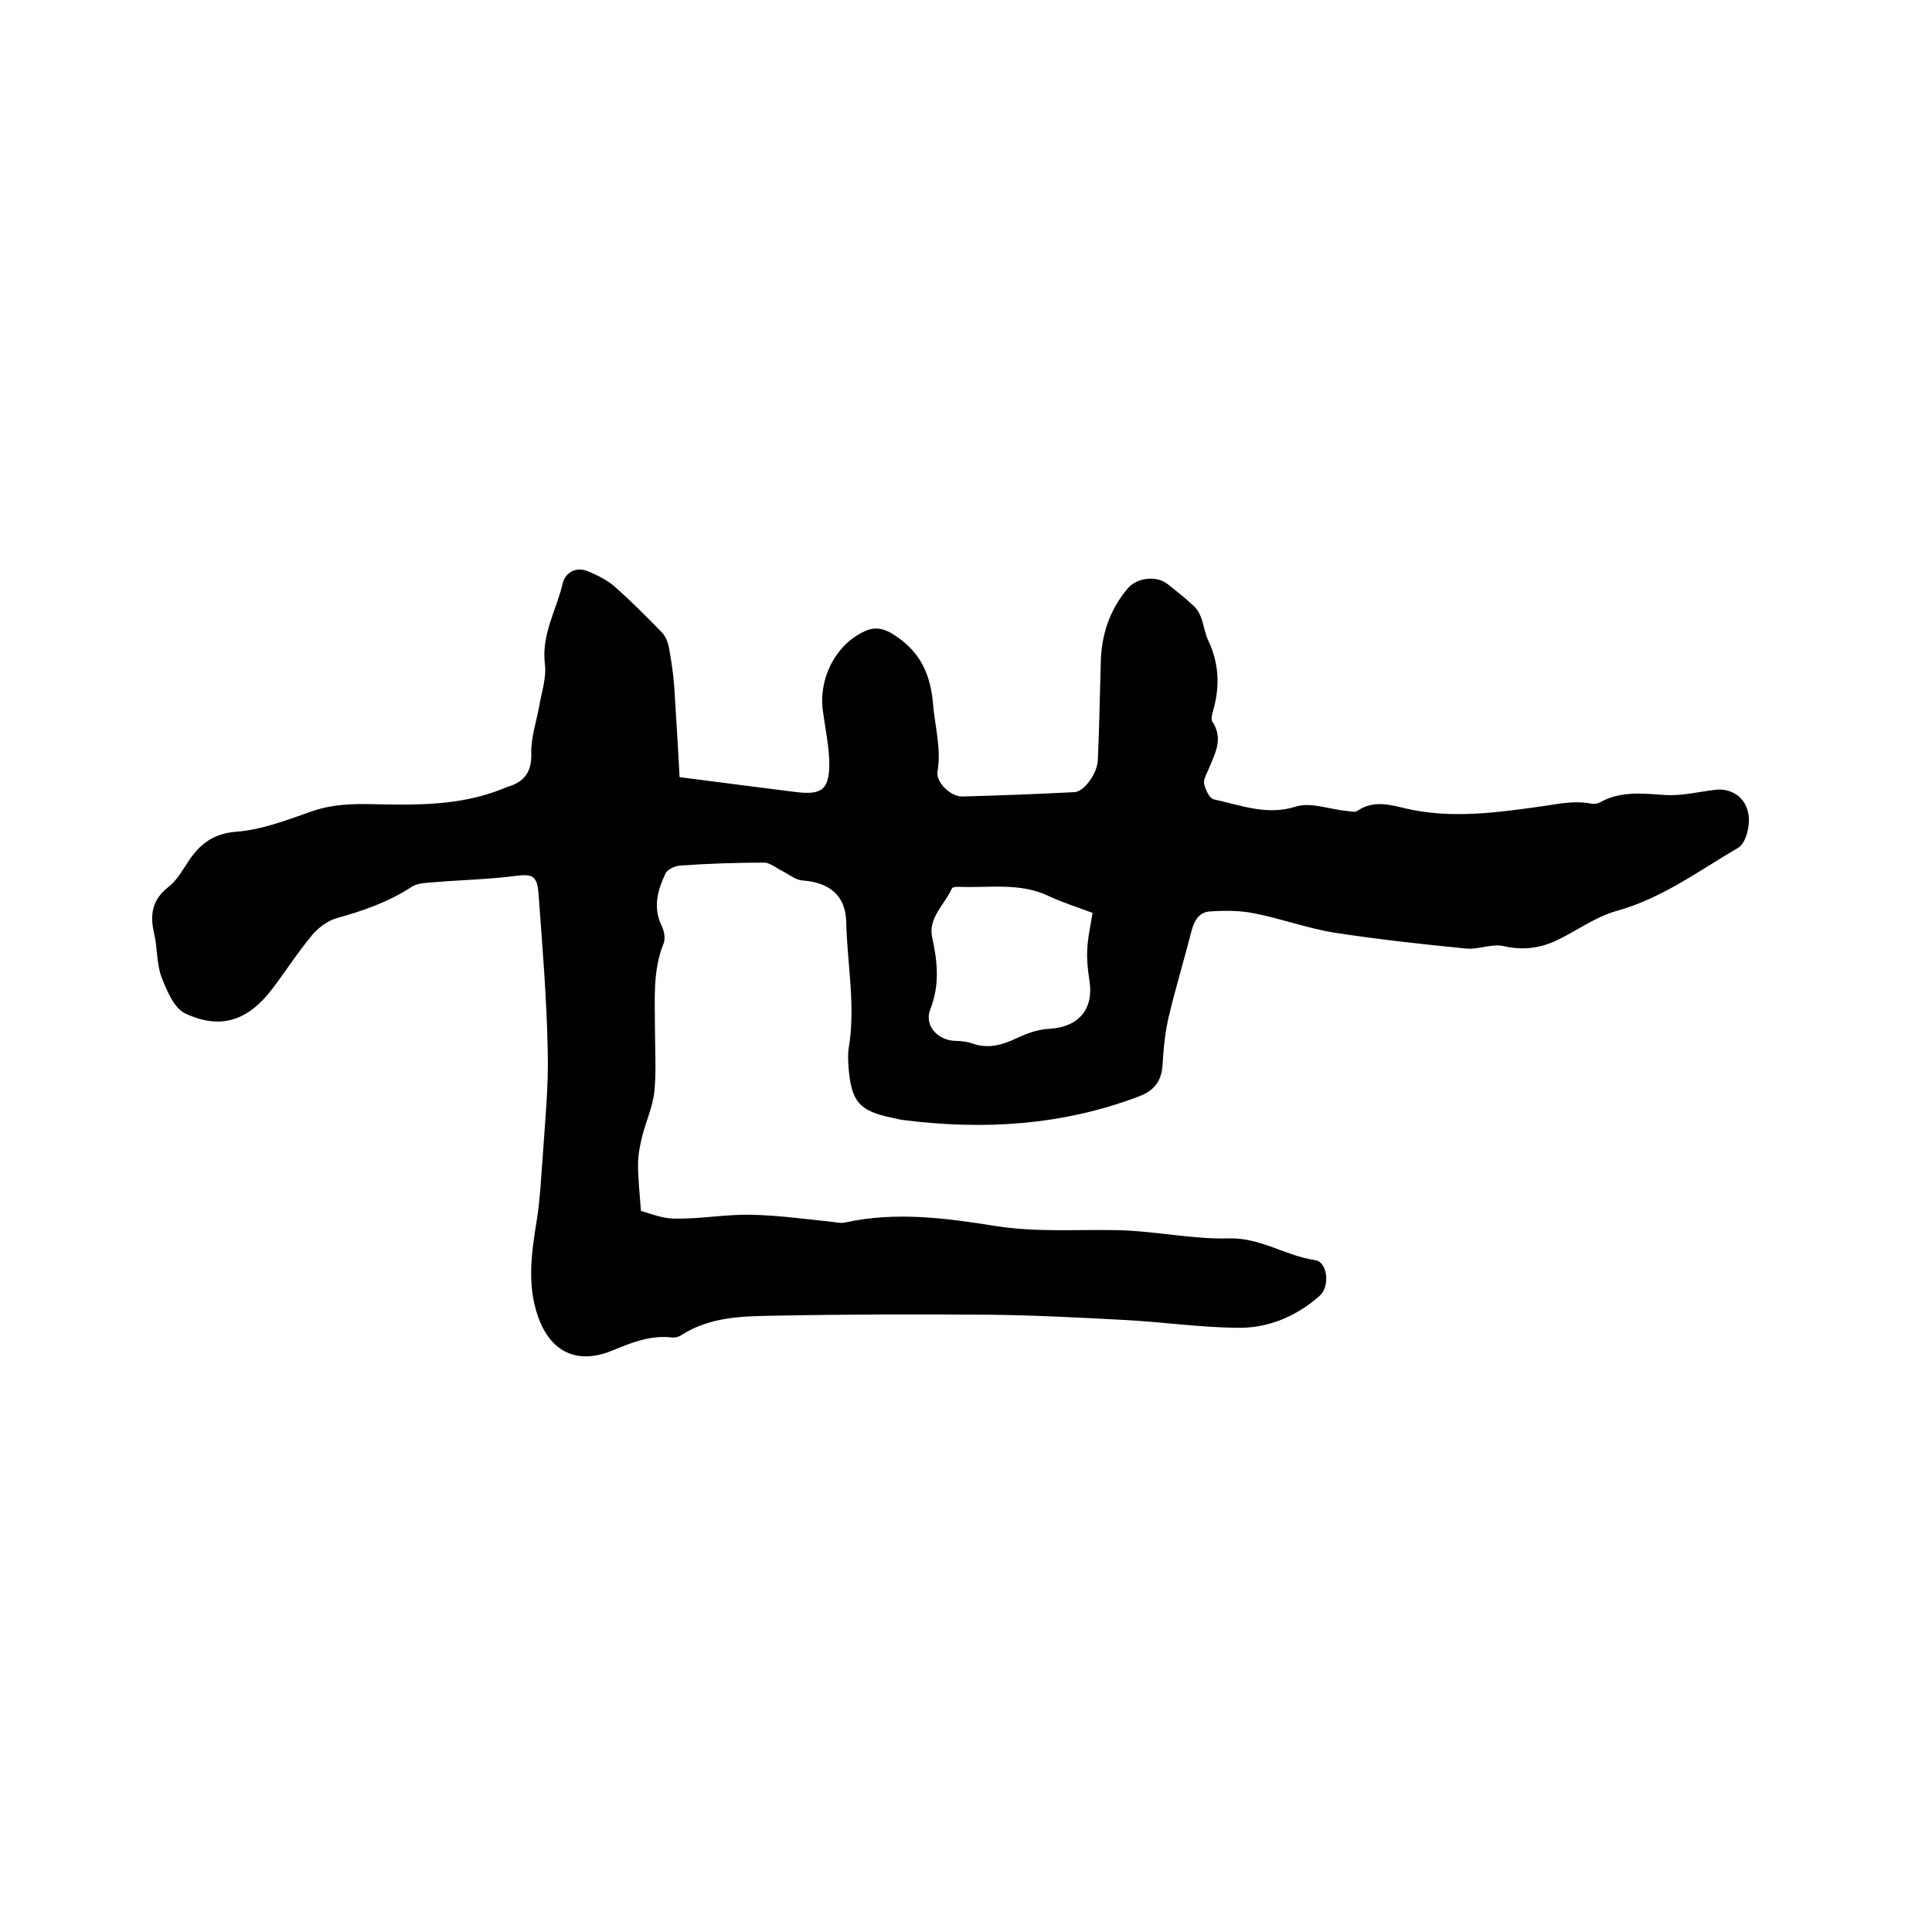 <svg enable-background="new 0 0 400 400" viewBox="0 0 400 400" xmlns="http://www.w3.org/2000/svg"><path d="m140.7 160.9c7.9 1 16.1 2.1 24.2 3.1 5.2.6 6.7-.5 6.8-5.6 0-3.7-.8-7.3-1.3-11-1-6.7 2.4-13.6 8.2-16.5 2.5-1.3 4.4-.9 6.9.8 5.2 3.5 7.2 8.1 7.7 14.3.4 4.6 1.7 9 .9 13.7-.4 2.2 2.7 5.3 5.2 5.2 7.7-.2 15.4-.5 23.2-.9 1.9-.1 4.7-3.8 4.8-6.7.3-6.7.4-13.3.6-20 .1-5.8 1.8-11 5.6-15.5 1.9-2.2 5.9-2.7 8.2-.9 1.9 1.5 3.8 3 5.6 4.7.7.7 1.2 1.7 1.5 2.6.5 1.5.7 3.1 1.4 4.5 2.1 4.5 2.4 9.1 1.1 13.9-.2.9-.7 2.2-.3 2.8 2.4 3.6.5 6.7-.8 9.9-.4 1-1.1 2.1-.9 3 .3 1.2 1.1 3 2 3.2 5.6 1.2 10.9 3.4 17 1.5 3.1-1 7 .6 10.6.9.7.1 1.7.3 2.1 0 3.3-2.3 6.8-1.3 10.1-.5 9.5 2.2 19.1.8 28.4-.5 3.4-.5 6.6-1.2 10-.5.6.1 1.3 0 1.8-.3 4.3-2.4 8.9-1.8 13.6-1.5 3.4.2 6.9-.7 10.4-1.1 3-.3 6.1 1.4 6.7 5.1.4 2.2-.5 6-2.1 6.9-8.2 4.8-15.8 10.5-25.2 13.1-4.3 1.2-8.1 4-12.2 6-3.5 1.7-7.1 2.2-11.1 1.3-2.4-.6-5.2.7-7.7.5-9.2-.9-18.3-1.9-27.4-3.3-5.6-.9-11-2.9-16.6-4-2.9-.6-6.1-.6-9.1-.4-2.2.1-3.3 1.7-3.9 4-1.5 5.9-3.3 11.8-4.7 17.7-.8 3.3-1.1 6.7-1.3 10-.2 3.4-1.7 5.4-4.9 6.6-15.8 6-32.1 7-48.7 4.9-.8-.1-1.7-.3-2.5-.5-6.7-1.4-8.3-3.3-8.9-10.2-.1-1.4-.2-2.8 0-4.1 1.5-8.8-.3-17.5-.5-26.2-.1-5.5-3.5-8.2-9-8.6-1.5-.1-2.9-1.3-4.3-2-1.2-.6-2.5-1.7-3.7-1.7-5.8 0-11.6.2-17.4.6-1.1.1-2.6.8-3 1.6-1.6 3.4-2.7 7-.8 10.9.5 1 .8 2.6.4 3.6-2.3 5.7-1.8 11.6-1.8 17.5 0 4.3.3 8.7-.1 13-.3 3.2-1.7 6.2-2.5 9.3-.5 2-.9 4-.9 6 0 2.8.3 5.6.6 9.6 1.5.4 4.3 1.6 7 1.6 5.2.1 10.5-.9 15.7-.8 5.7.1 11.4.9 17.1 1.5.8.1 1.7.3 2.5.1 10.4-2.3 20.9-.9 30.9.7 8.8 1.4 17.2.7 25.8.9 7.6.2 15.2 1.9 22.7 1.7 6.6-.2 11.7 3.6 17.9 4.5 2.6.4 3.1 5.5.9 7.4-5 4.4-10.9 6.8-17.4 6.6-7.6-.1-15.2-1.2-22.7-1.6-9.4-.5-18.8-1-28.2-1.1-14.8-.1-29.6-.1-44.5.2-6.6.1-13.4.2-19.3 4-.6.4-1.4.6-2.1.5-4.4-.5-8.3 1.1-12.2 2.7-7.2 3-12.8.4-15.4-7-2.4-6.8-1.3-13.5-.2-20.4.6-3.9.8-7.9 1.1-11.9.5-7.6 1.3-15.2 1.1-22.7-.2-10.8-1.1-21.7-1.9-32.5-.3-4-1.3-4.2-5.2-3.7-5.6.7-11.3.8-17 1.3-1.4.1-3.1.2-4.2 1-4.8 3.1-10 4.9-15.4 6.4-1.8.5-3.7 1.9-5 3.4-3 3.6-5.5 7.5-8.3 11.2-5 6.6-10.7 8.6-18.1 5.1-2.3-1.1-3.8-4.8-4.9-7.6-1-2.8-.8-6-1.5-9-.9-3.8-.4-6.9 2.9-9.5 1.6-1.2 2.8-3.2 3.9-4.9 2.4-3.8 5.2-6.2 10.2-6.6 5.4-.4 10.7-2.5 15.9-4.3 4.1-1.4 8.2-1.5 12.5-1.4 8.9.2 17.8.3 26.3-3 .5-.2 1-.4 1.5-.6 3.4-1 5-3 4.9-6.9-.1-3.2 1-6.4 1.6-9.6.5-3 1.6-6.1 1.2-9-.7-6.1 2.4-11.1 3.7-16.6.5-2.2 2.7-3.6 5.3-2.5 1.9.8 3.9 1.8 5.4 3.1 3.4 3 6.6 6.2 9.8 9.5.8.8 1.3 2.1 1.5 3.2.5 2.7.9 5.4 1.1 8.1.4 6.7.8 12.8 1.1 18.7zm85.5 28.1c-3.2-1.2-6.1-2.1-8.9-3.4-6.1-3-12.6-1.7-19-2-.4 0-1.1.1-1.2.3-1.5 3.4-5 6.1-4.1 10.2 1.1 5 1.6 9.8-.4 14.9-1.3 3.3 1.5 6.4 5.2 6.5 1.3 0 2.6.2 3.7.6 3.3 1.1 6.1.2 9.1-1.2 2.1-1 4.4-1.8 6.7-1.9 6.2-.4 9.3-4.2 8.2-10.4-.3-1.9-.5-4-.4-5.9.1-2.6.7-5.1 1.1-7.7z"/></svg>